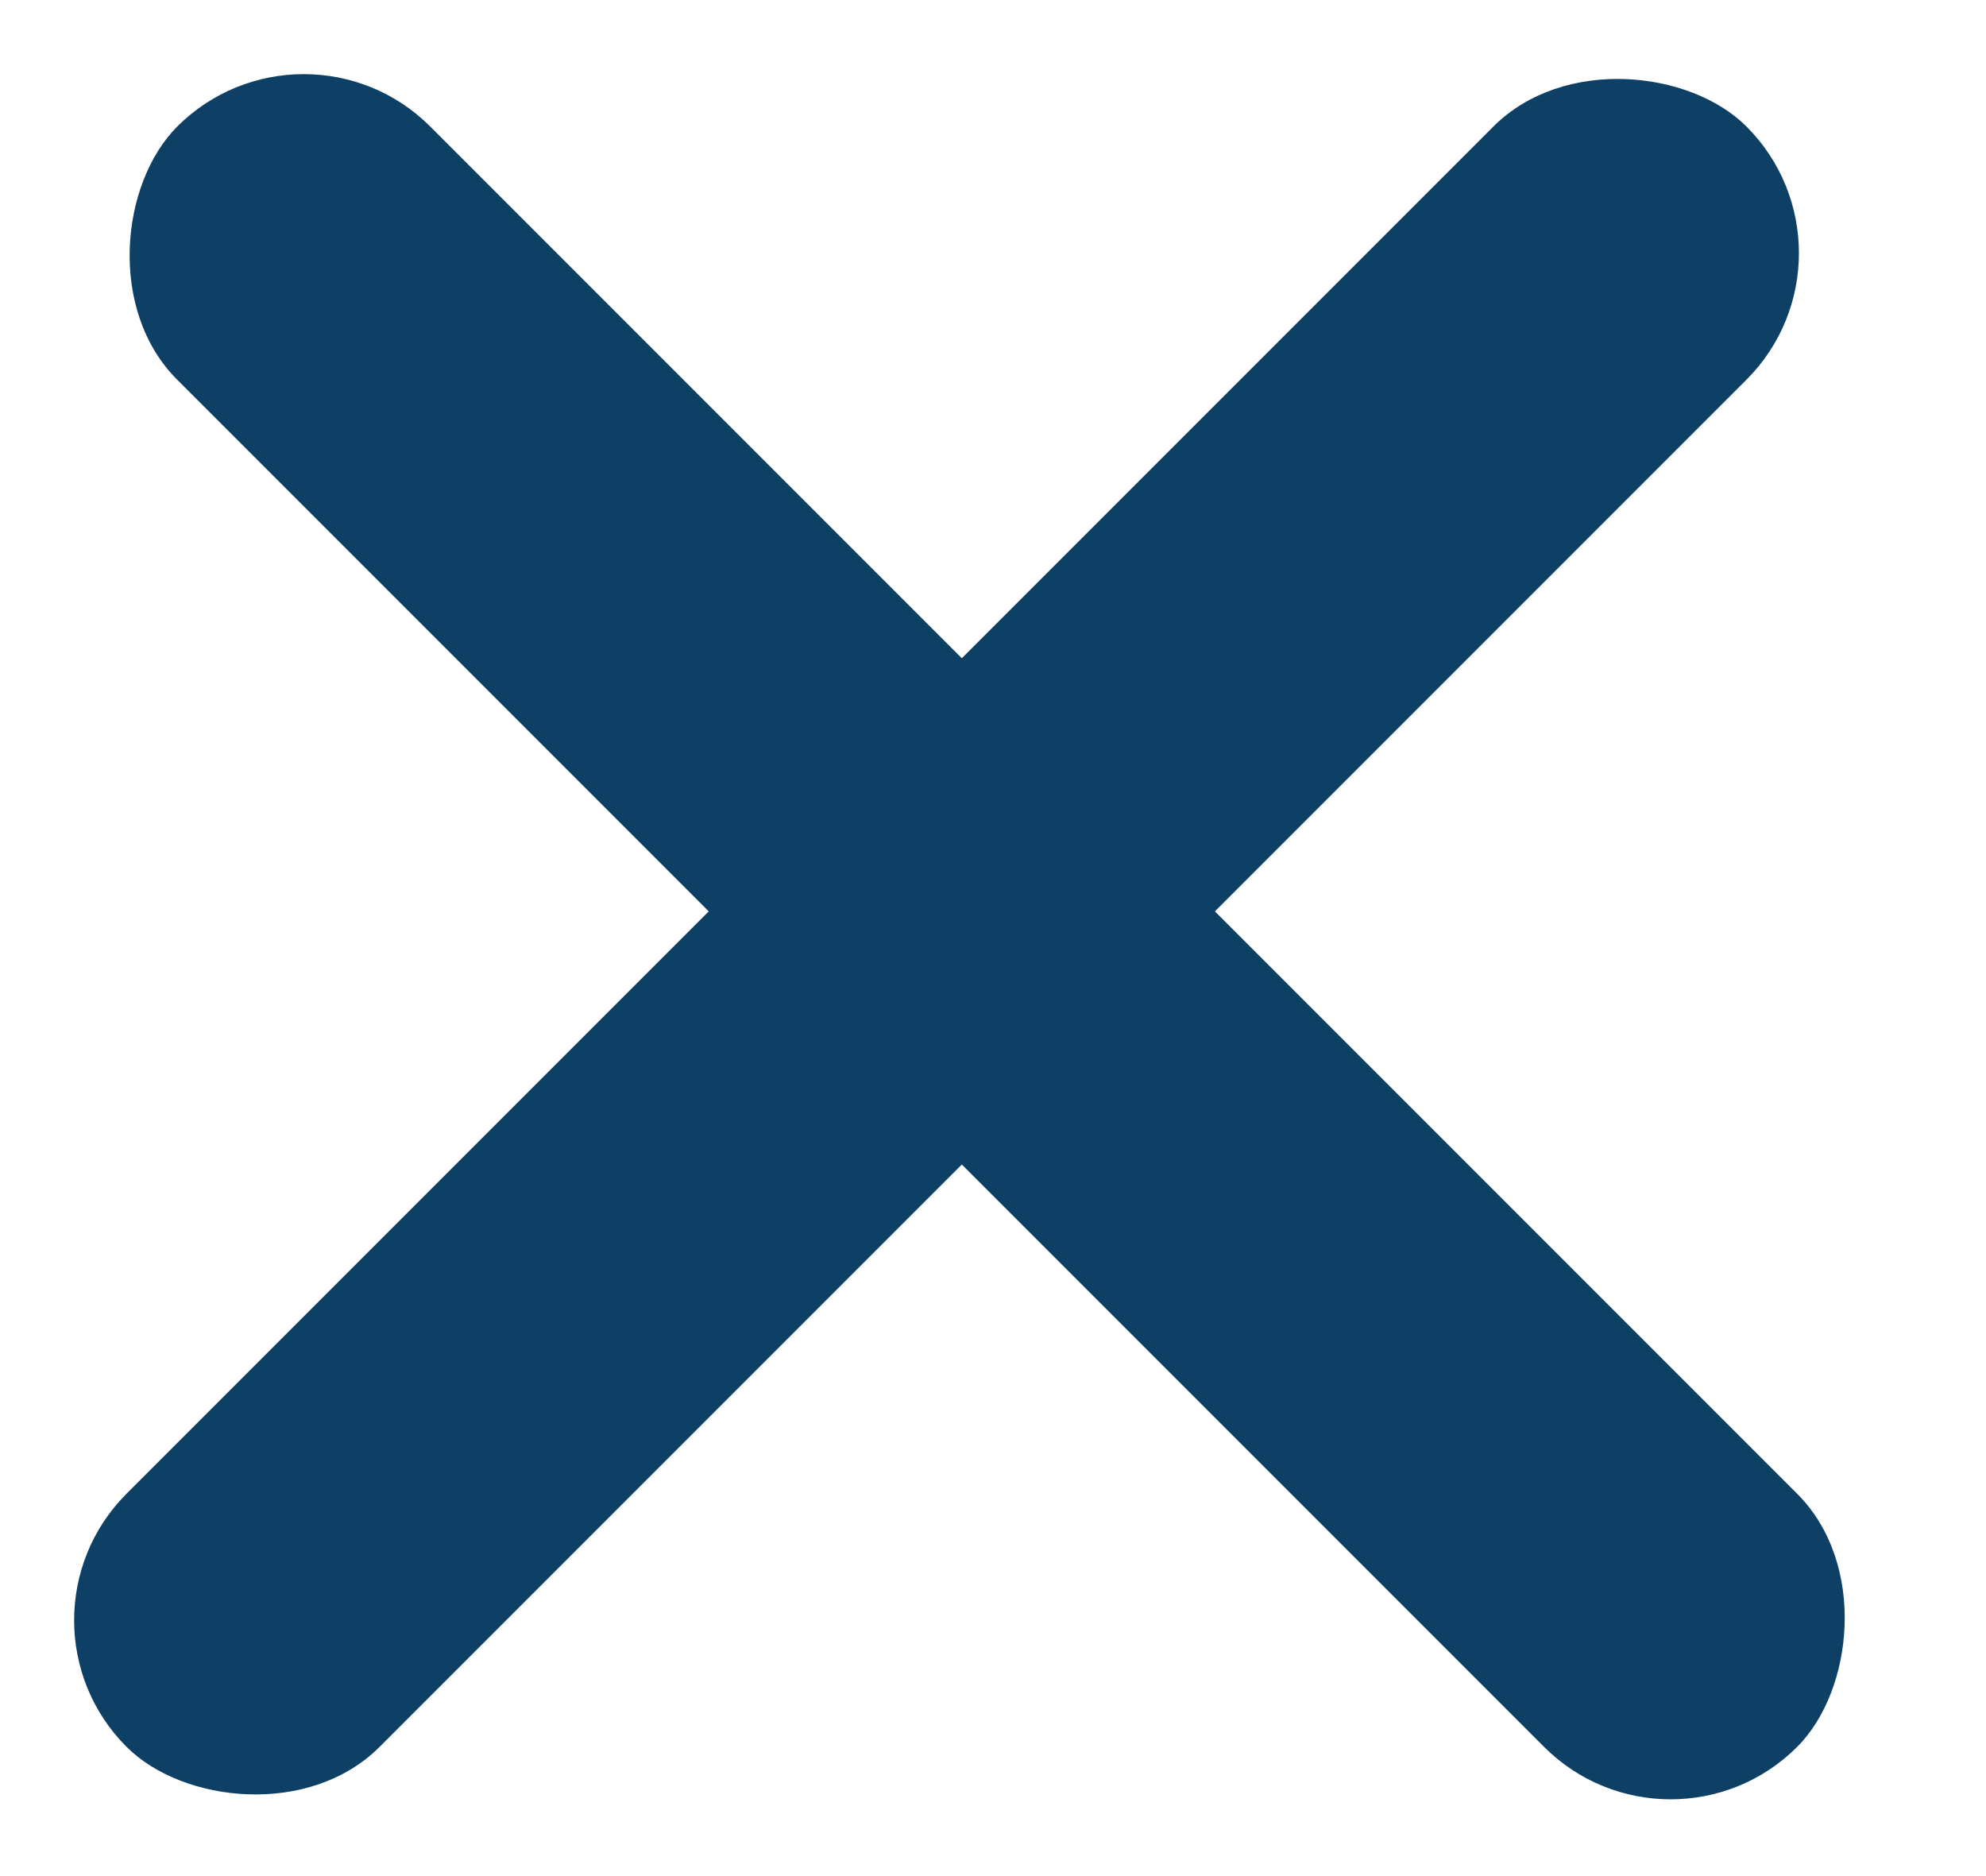 <svg width="18" height="17" viewBox="0 0 18 17" fill="none" xmlns="http://www.w3.org/2000/svg">
<rect y="14.682" width="20.764" height="3.244" rx="1.622" transform="rotate(-45 0 14.682)" fill="#0D4064"/>
<rect x="2.753" width="20.764" height="3.244" rx="1.622" transform="rotate(45 2.753 0)" fill="#0D4064"/>
</svg>
